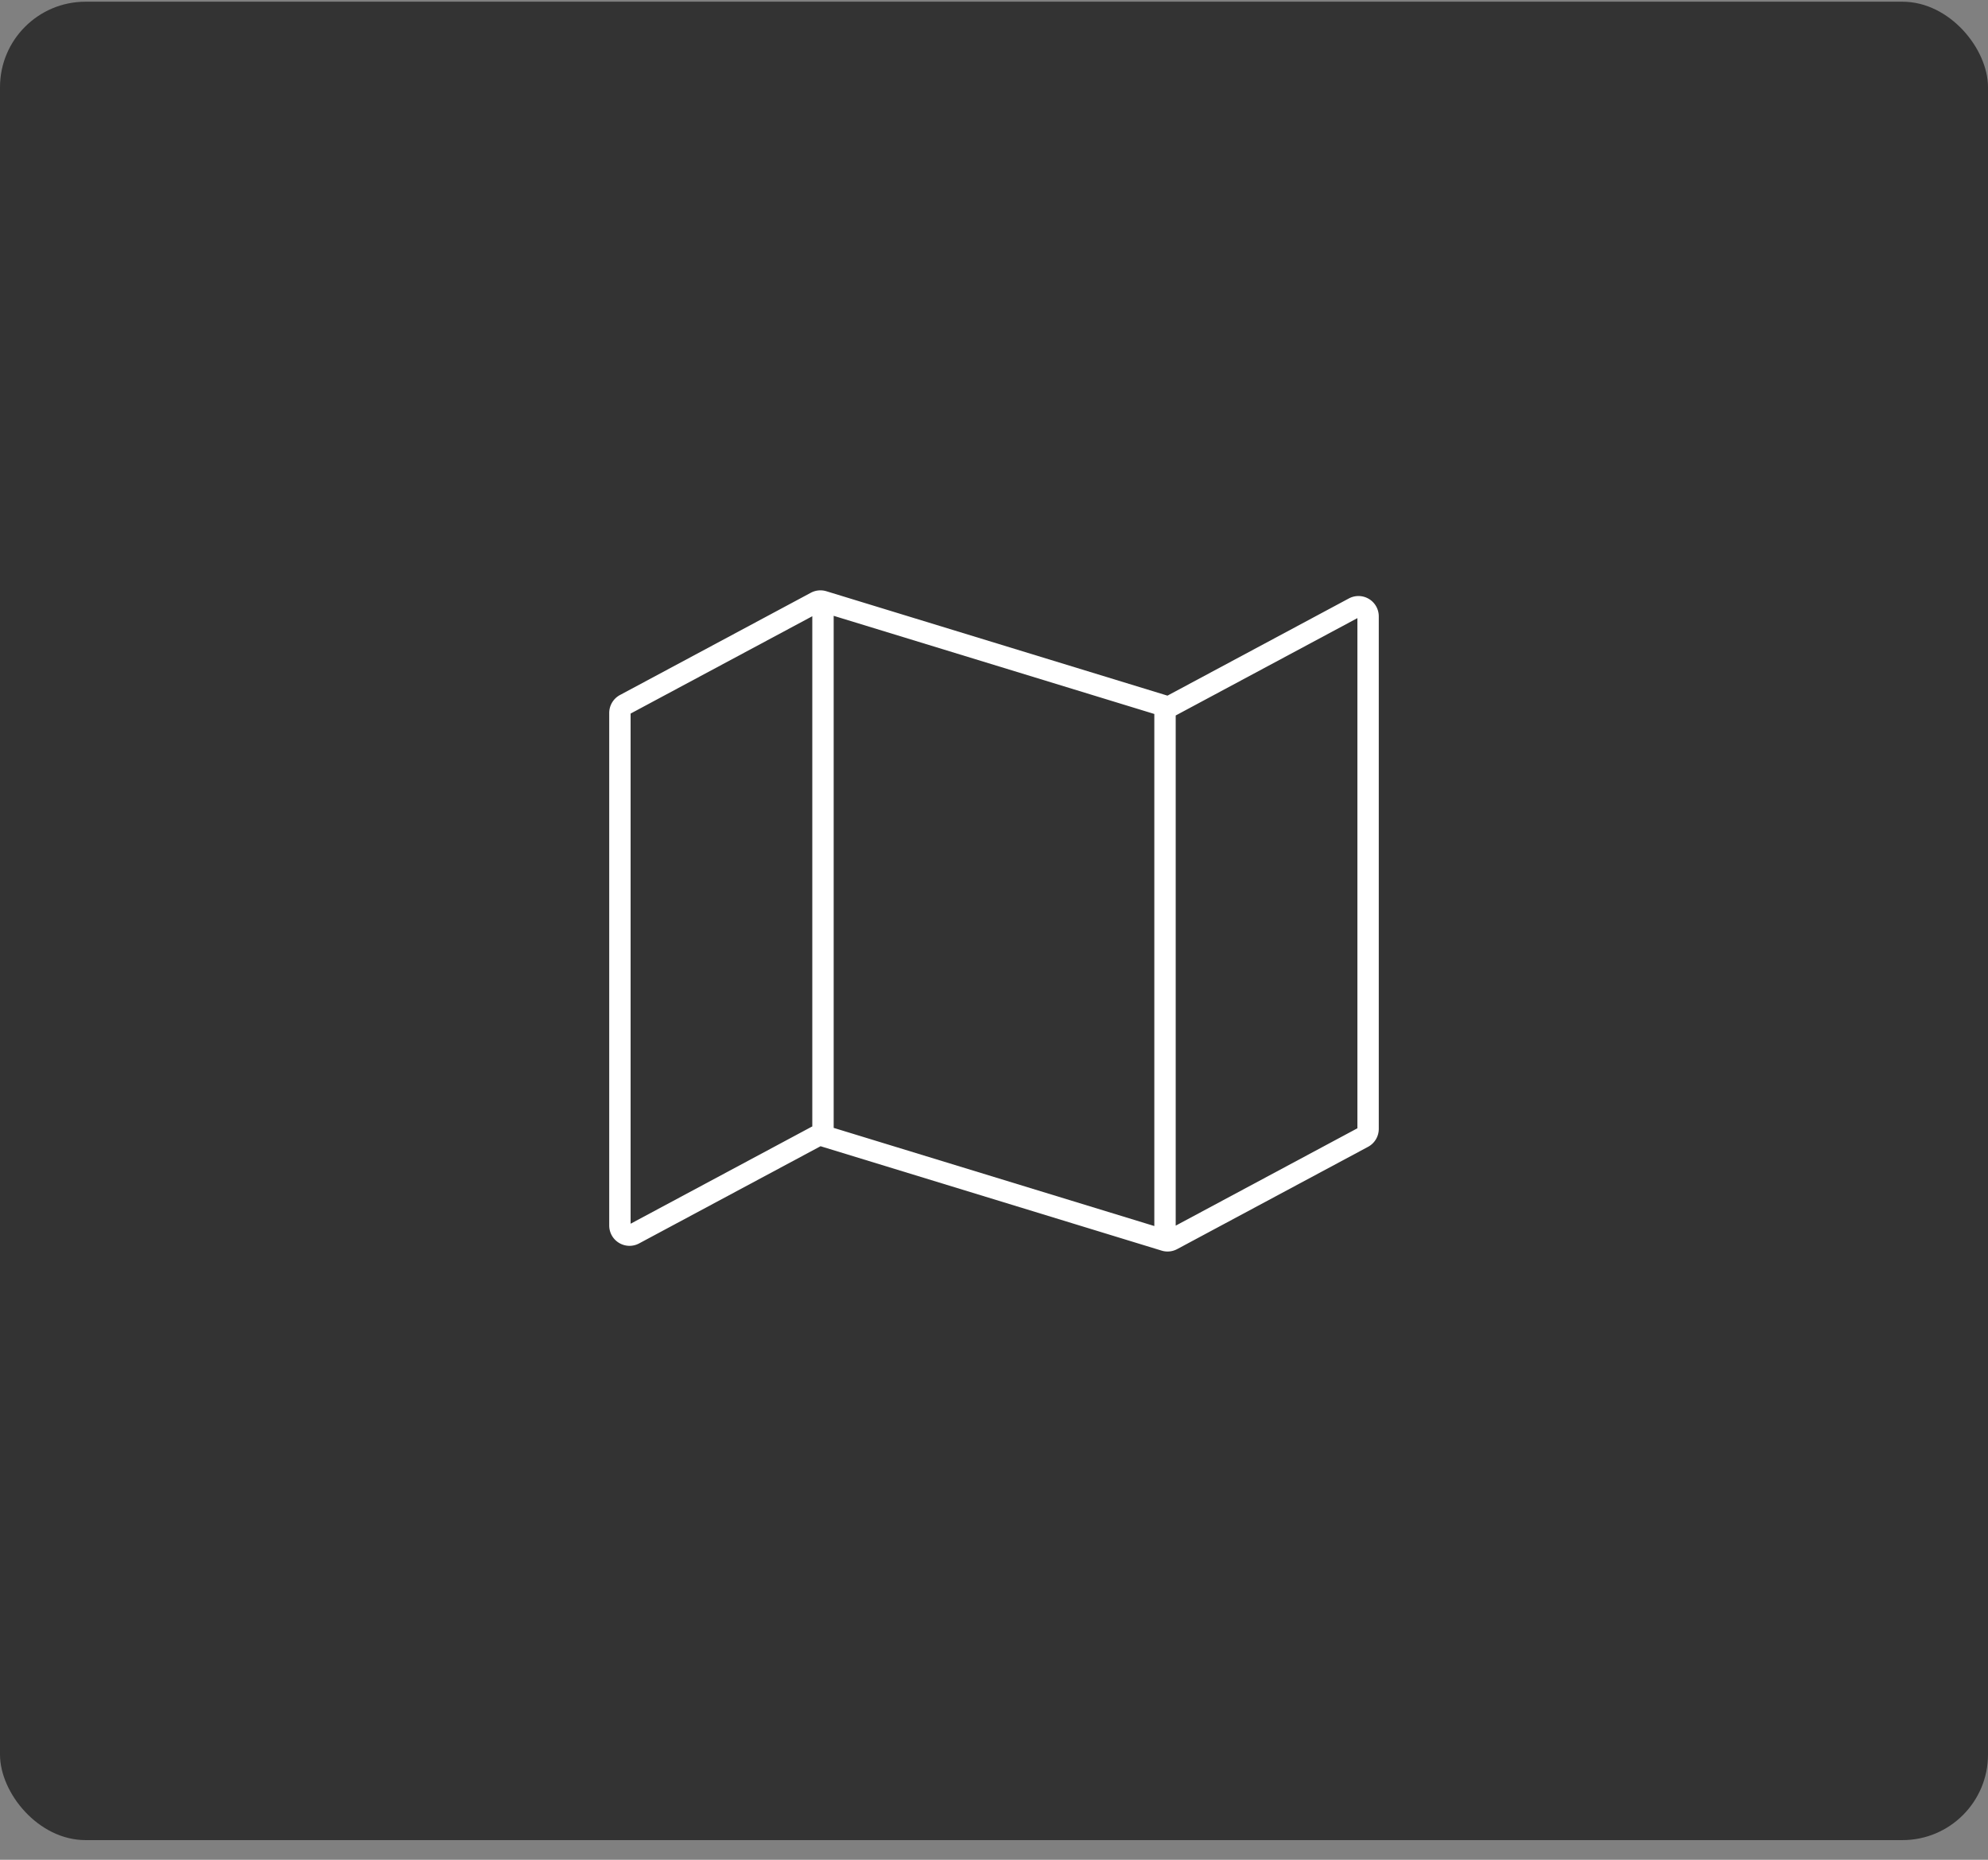 <svg xmlns="http://www.w3.org/2000/svg" width="93" height="87" fill="none"><rect width="100%" height="100%" fill="#808080" stroke="none"/><rect width="93" height="86" y=".08" fill="#333" rx="4"/><path stroke="#fff" d="M64 52.81V28.833a.45.45 0 0 0-.663-.397l-8.505 4.557a.45.45 0 0 1-.344.033l-15.976-4.89a.45.45 0 0 0-.344.034l-8.93 4.784a.45.45 0 0 0-.238.396v23.98c0 .34.363.557.663.396l8.505-4.556a.45.45 0 0 1 .344-.034l15.976 4.89a.45.45 0 0 0 .344-.033l8.93-4.785a.45.45 0 0 0 .238-.396ZM54.5 58.08v-25M38.5 53.08v-25"/></svg>